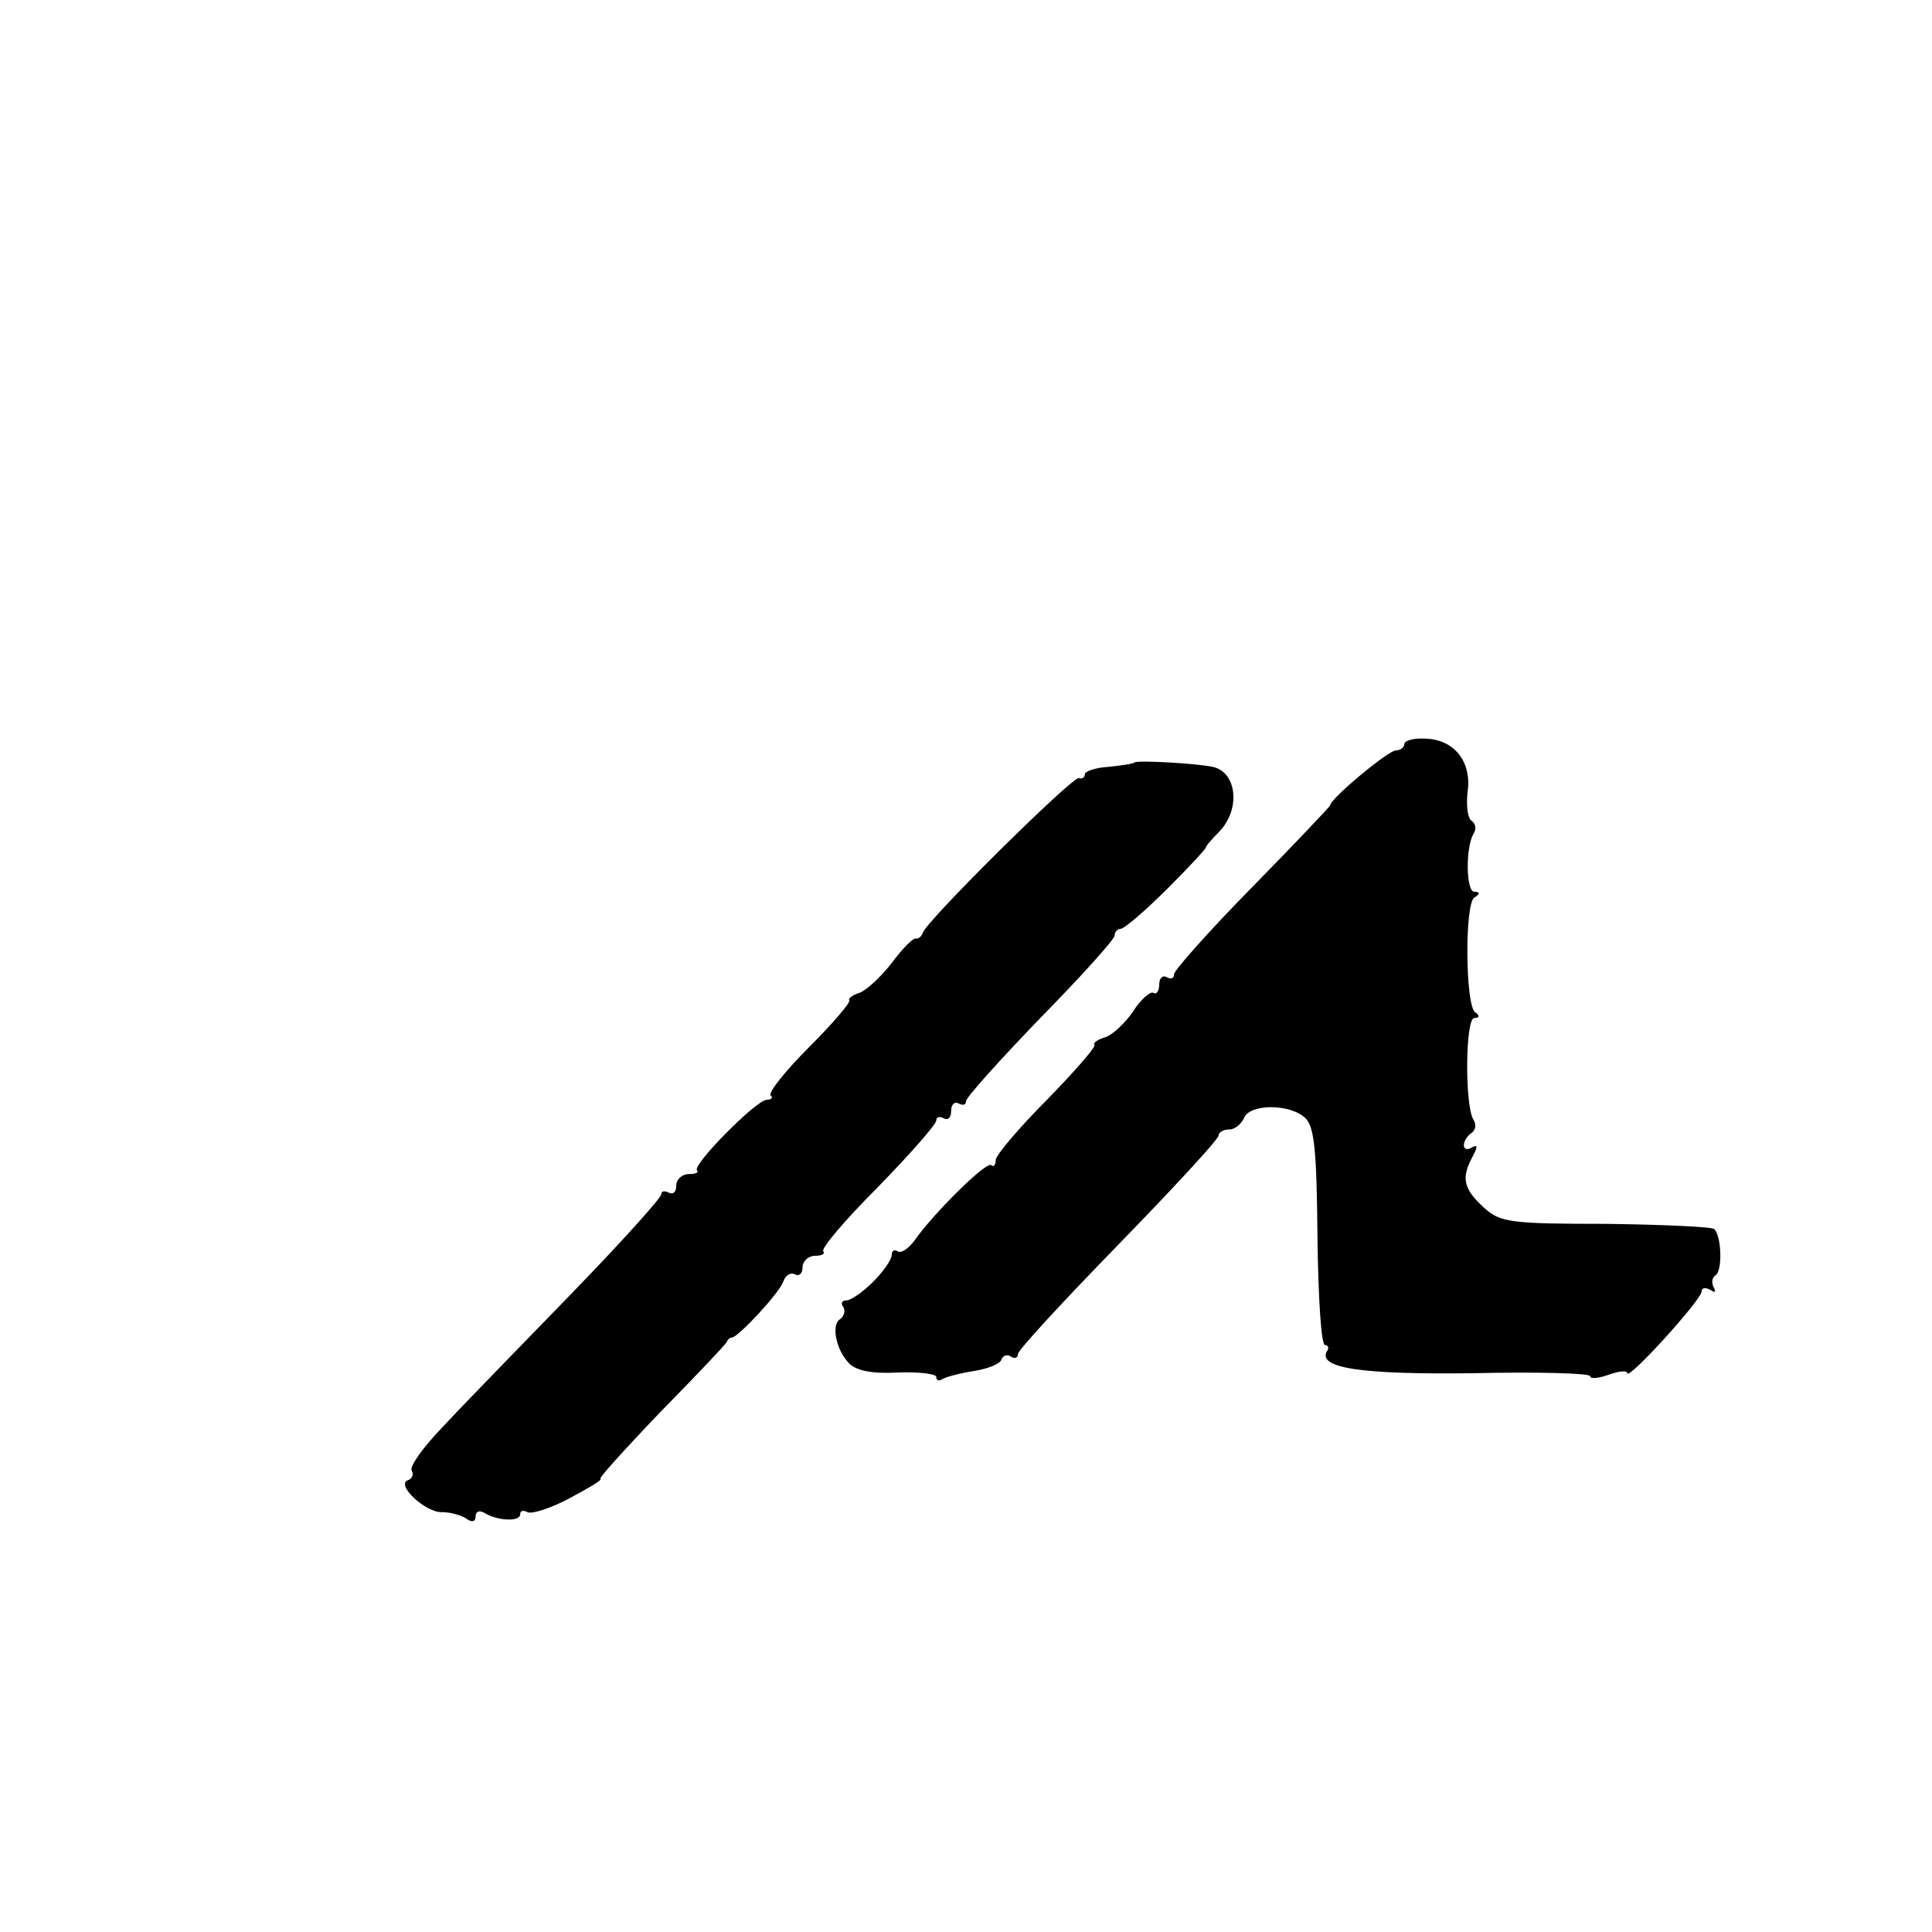 <?xml version="1.0" standalone="no"?>
<!DOCTYPE svg PUBLIC "-//W3C//DTD SVG 20010904//EN"
 "http://www.w3.org/TR/2001/REC-SVG-20010904/DTD/svg10.dtd">
<svg version="1.0" xmlns="http://www.w3.org/2000/svg"
 width="260pt" height="260pt" viewBox="0 0 260 260"
 preserveAspectRatio="xMidYMid meet">
<g transform="translate(0,260) scale(0.1,-0.1)"
fill="#000000" stroke="none">
<path d="M1890 1599 c0 -5 -6 -9 -12 -9 -11 -1 -88 -65 -88 -74 0 -1 -47 -51
-105 -110 -58 -59 -105 -112 -105 -117 0 -6 -4 -7 -10 -4 -5 3 -10 -1 -10 -10
0 -9 -4 -14 -8 -11 -4 2 -17 -9 -27 -25 -11 -16 -28 -32 -38 -35 -10 -3 -17
-8 -14 -10 2 -3 -27 -36 -64 -74 -38 -38 -69 -75 -69 -81 0 -7 -3 -10 -6 -7
-6 6 -77 -64 -103 -101 -8 -11 -18 -18 -23 -15 -4 3 -8 1 -8 -5 0 -6 -11 -22
-25 -36 -14 -14 -30 -25 -36 -25 -6 0 -8 -4 -4 -9 3 -5 1 -12 -4 -16 -13 -7
-6 -42 12 -60 10 -10 32 -14 66 -12 28 1 51 -2 51 -6 0 -5 4 -6 8 -3 5 3 24 8
43 11 19 3 36 10 37 16 2 5 8 7 13 3 5 -3 9 -1 9 4 0 5 61 71 135 147 74 76
135 142 135 147 0 4 6 8 14 8 8 0 16 7 20 15 7 20 63 20 83 0 12 -12 15 -45
16 -160 1 -80 5 -145 10 -145 4 0 6 -4 3 -8 -14 -23 45 -32 197 -30 86 2 157
0 157 -4 0 -4 11 -3 25 2 14 5 25 6 25 2 1 -10 100 99 100 110 0 5 5 6 12 2 6
-4 8 -3 4 4 -3 6 -2 13 3 16 9 6 8 52 -2 62 -3 3 -69 6 -146 7 -127 0 -142 2
-163 21 -28 25 -32 40 -17 68 8 15 8 18 0 14 -6 -4 -11 -3 -11 3 0 5 5 13 10
16 6 4 7 12 3 18 -12 19 -11 137 1 137 7 0 8 3 1 8 -13 10 -14 145 -1 154 8 5
8 8 0 8 -11 0 -12 59 -1 78 4 6 3 13 -2 17 -6 3 -8 21 -6 39 6 41 -18 71 -57
72 -16 1 -28 -3 -28 -7z"/>
<path d="M1527 1574 c-2 -2 -17 -4 -35 -6 -18 -1 -32 -6 -32 -10 0 -4 -4 -7
-8 -5 -9 2 -204 -191 -210 -208 -2 -6 -7 -9 -10 -8 -4 0 -18 -14 -32 -33 -14
-18 -33 -36 -43 -40 -10 -3 -16 -8 -14 -10 2 -3 -22 -31 -54 -63 -32 -32 -55
-61 -52 -65 4 -3 1 -6 -5 -6 -14 0 -101 -88 -94 -95 3 -3 -2 -5 -11 -5 -9 0
-17 -7 -17 -16 0 -8 -4 -12 -10 -9 -6 3 -10 2 -10 -2 0 -5 -55 -66 -123 -136
-67 -69 -144 -148 -170 -176 -27 -28 -46 -54 -43 -60 3 -5 1 -11 -5 -13 -17
-6 24 -44 46 -43 11 0 26 -4 33 -9 7 -5 12 -4 12 3 0 7 5 9 12 5 18 -11 48
-12 48 -2 0 5 4 6 10 3 5 -3 31 5 57 19 26 14 45 25 41 26 -3 0 33 40 80 89
48 49 88 91 90 95 1 3 4 6 7 6 9 1 63 59 69 75 3 9 10 13 16 10 5 -3 10 1 10
9 0 9 8 16 17 16 9 0 14 3 11 6 -4 3 29 42 73 86 43 44 79 85 79 90 0 5 5 6
10 3 6 -3 10 1 10 10 0 9 5 13 10 10 6 -3 10 -2 10 3 0 5 45 55 100 112 55 56
100 106 100 111 0 5 4 9 8 9 5 0 34 25 64 55 30 30 53 55 51 55 -1 0 6 9 17
20 30 30 25 81 -8 88 -24 5 -101 9 -105 6z"/>
</g>
</svg>
